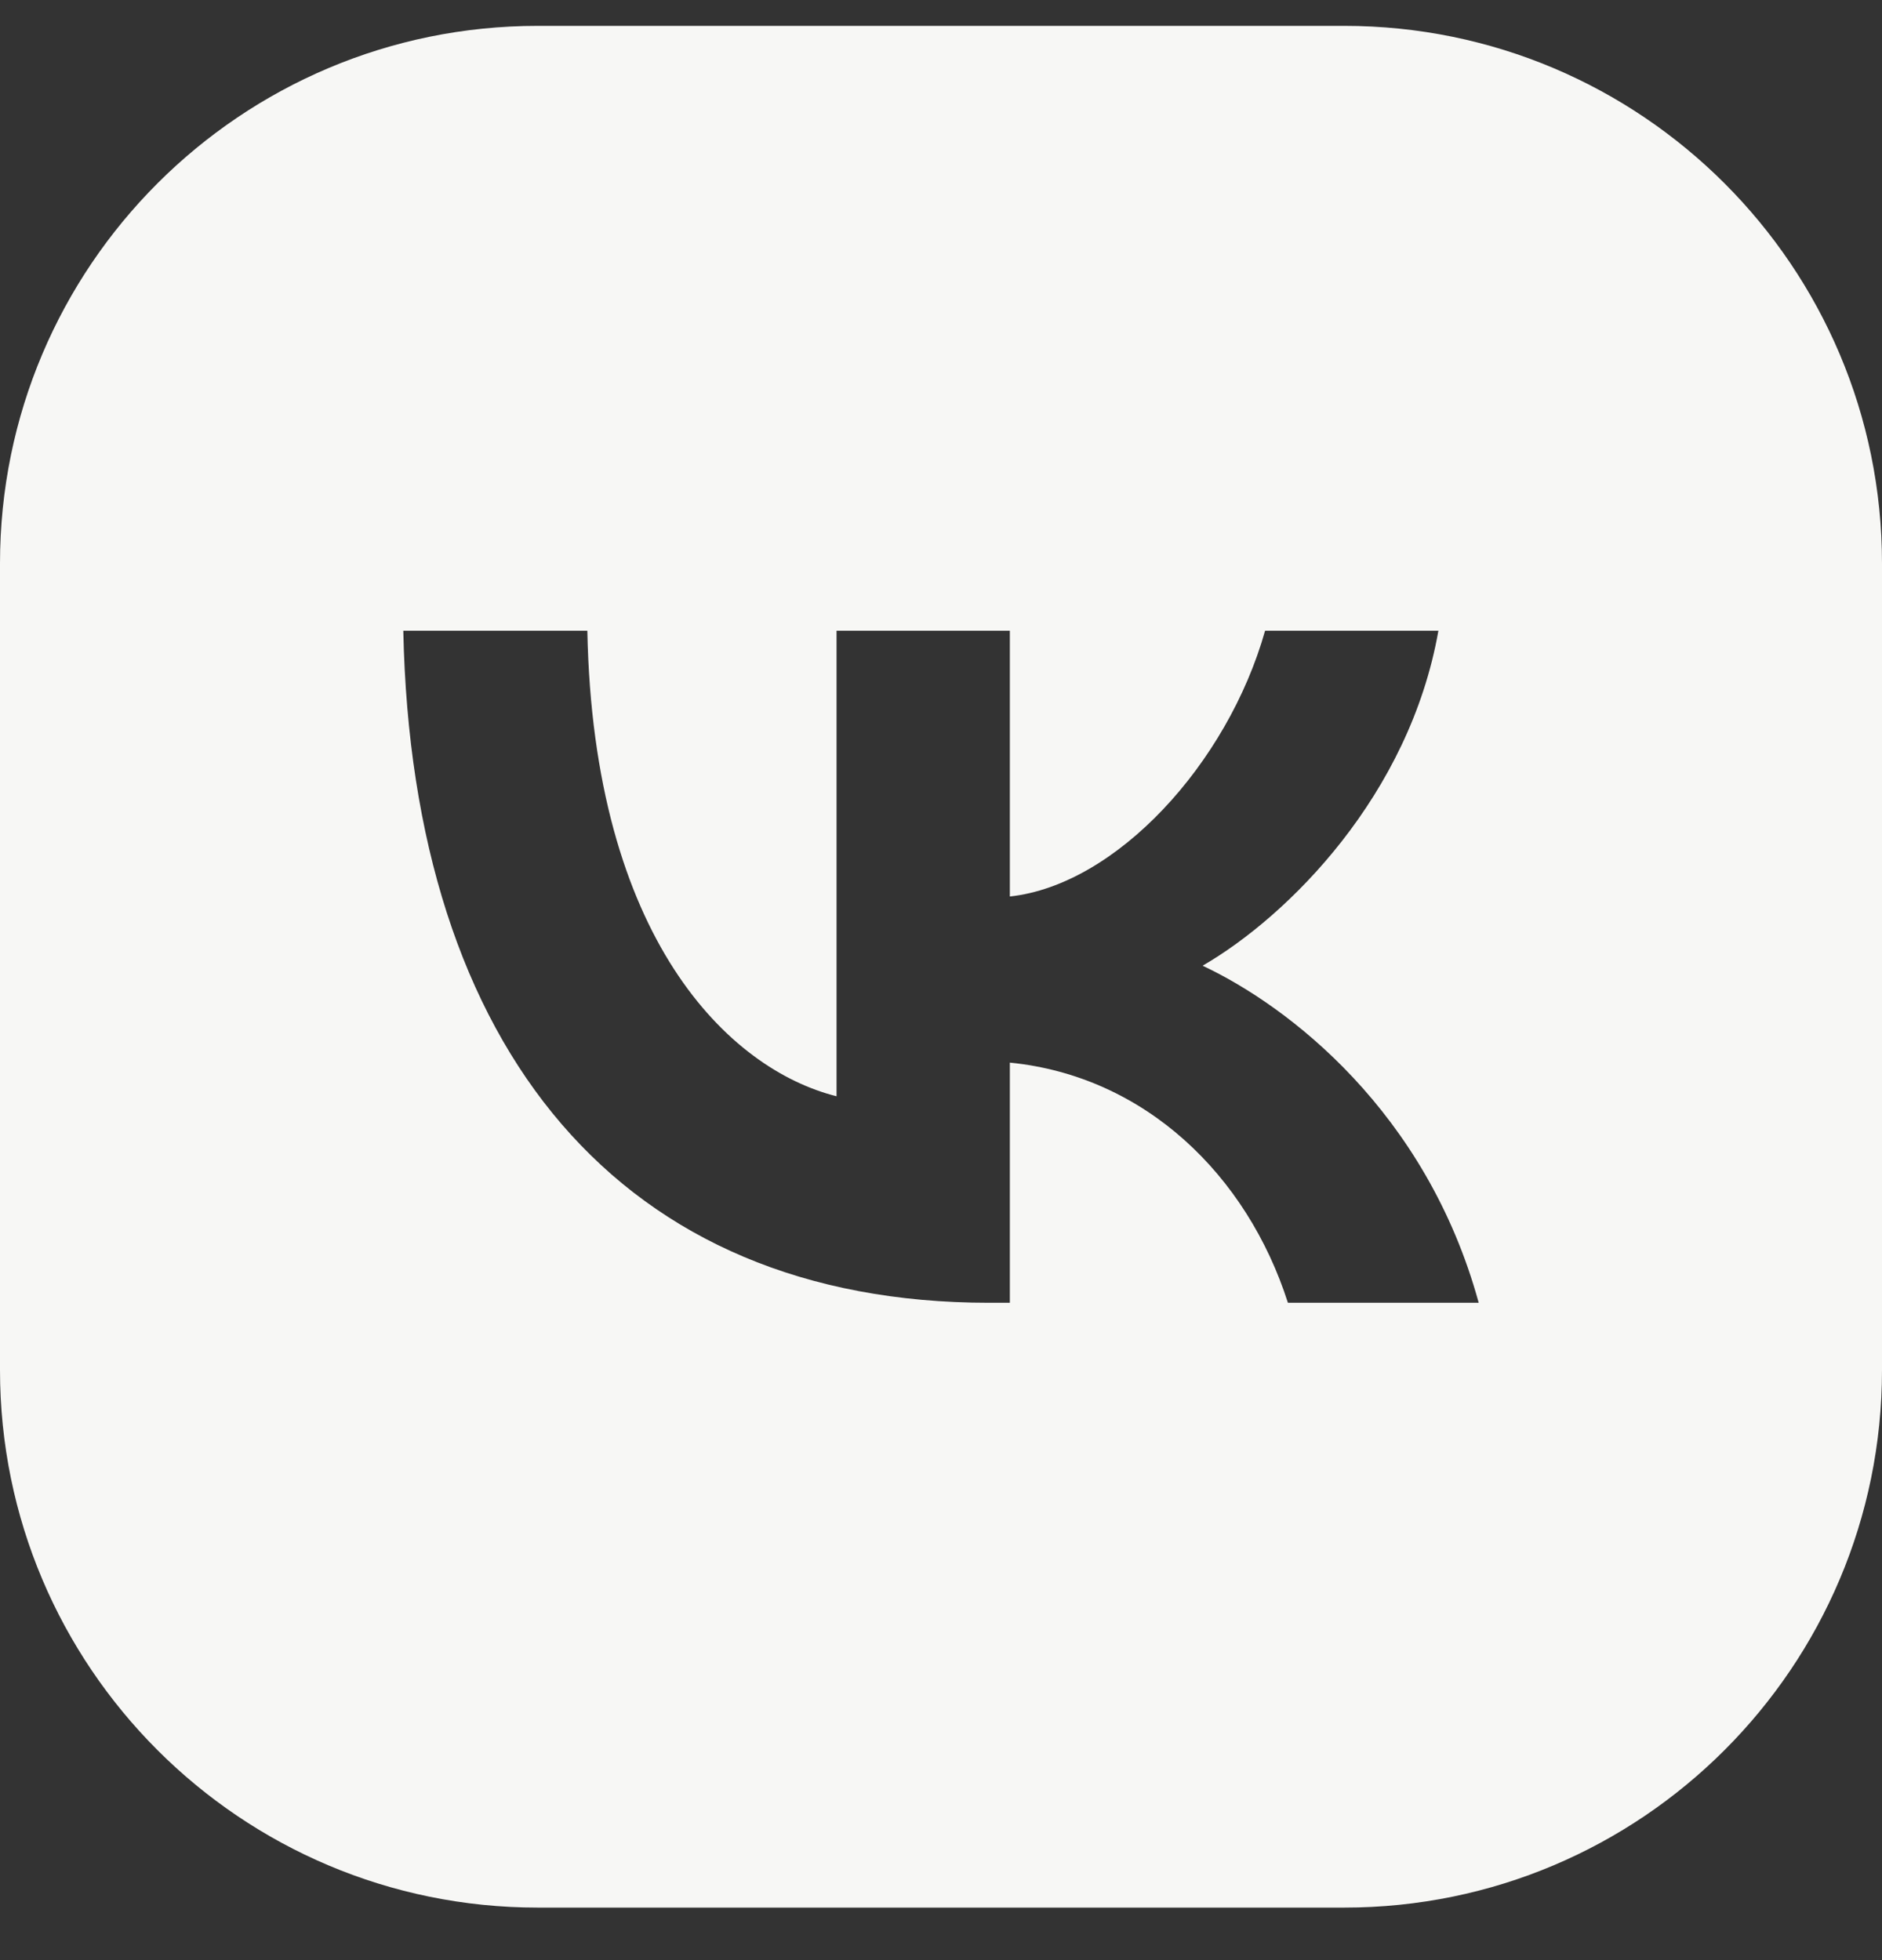 <?xml version="1.0" encoding="UTF-8"?> <svg xmlns="http://www.w3.org/2000/svg" width="24" height="25" viewBox="0 0 24 25" fill="none"><rect x="0" y="0" width="24" height="25" fill="#333333" stroke="none"/> <g clip-path="url(#clip0_2_129)"> <path fill-rule="evenodd" clip-rule="evenodd" d="M6.857 0.33C3.07 0.33 0 3.4 0 7.187V17.473C0 21.26 3.07 24.33 6.857 24.33H17.143C20.93 24.33 24 21.26 24 17.473V7.187C24 3.4 20.93 0.33 17.143 0.33H6.857ZM12.612 16.616C7.927 16.616 5.254 13.398 5.143 8.044H7.49C7.567 11.974 9.297 13.639 10.668 13.982V8.044H12.878V11.434C14.232 11.288 15.653 9.743 16.133 8.044H18.343C17.975 10.138 16.433 11.682 15.336 12.317C16.433 12.832 18.189 14.179 18.857 16.616H16.424C15.902 14.986 14.6 13.724 12.878 13.553V16.616H12.612Z" fill="#F7F7F5"></path> </g> <defs> <clipPath id="clip0_2_129"> <rect width="24" height="24" fill="white" transform="translate(0 0.33)"></rect> </clipPath> </defs> </svg> 